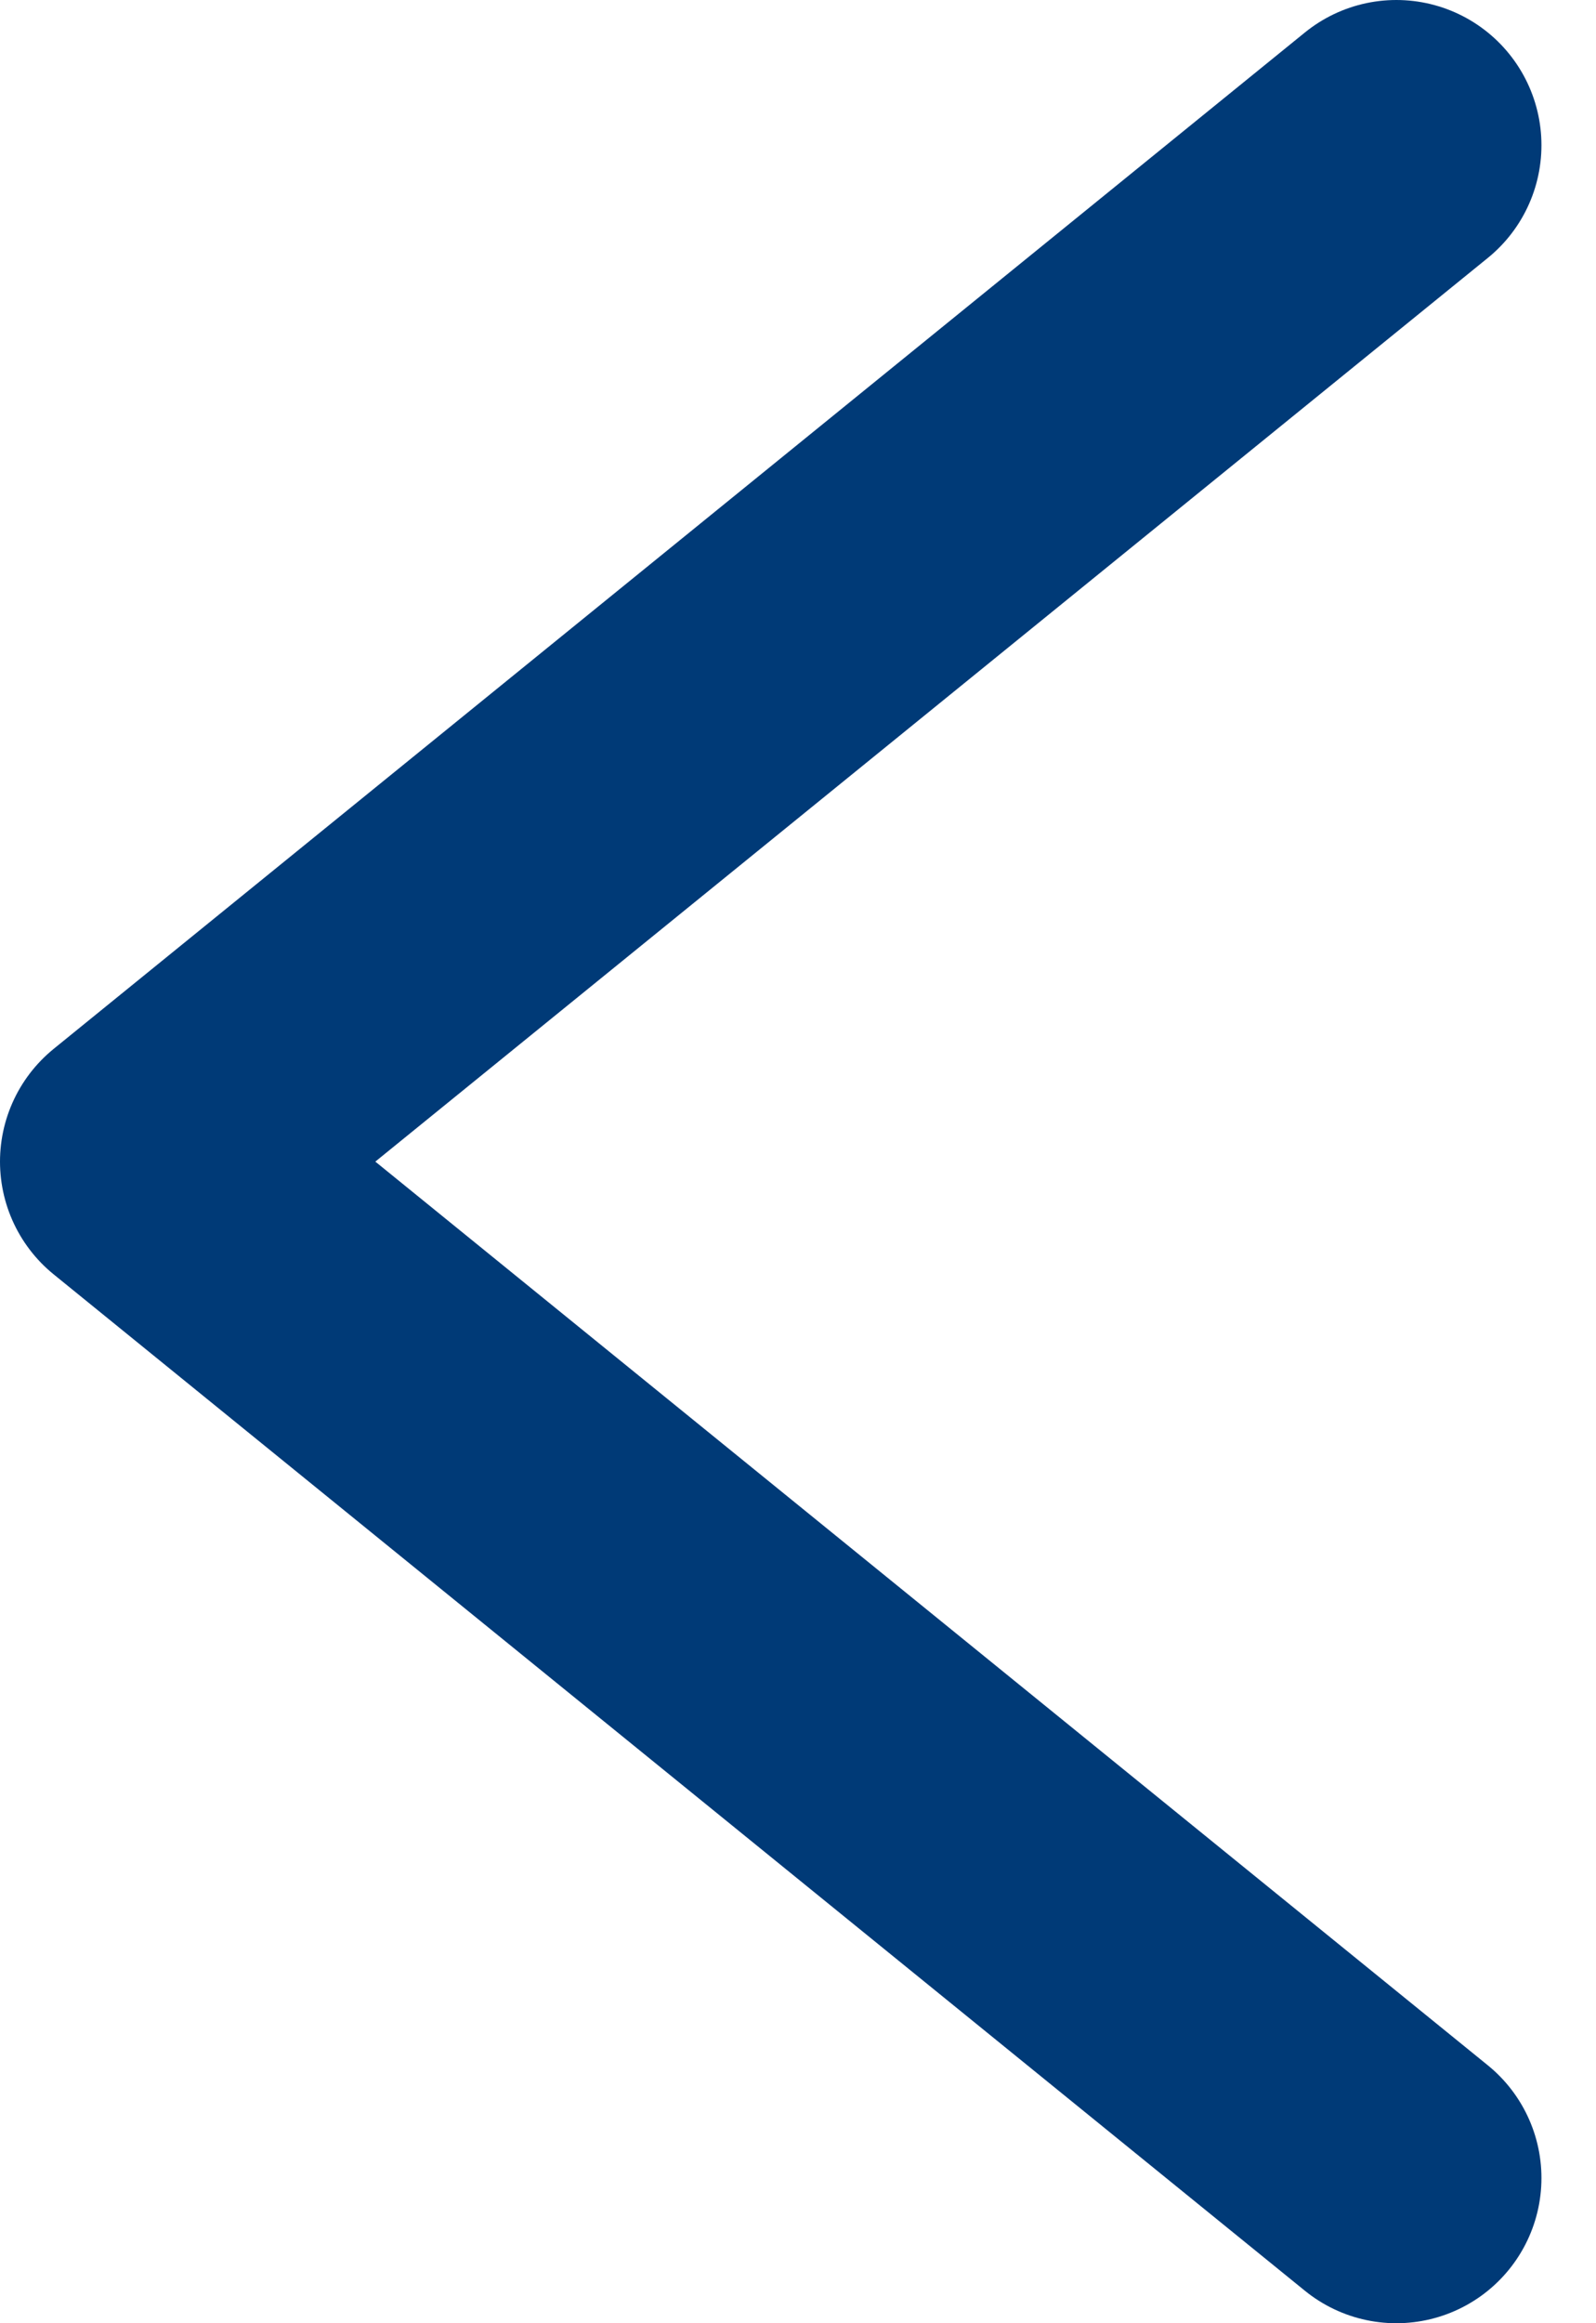 <svg width="11" height="16" viewBox="0 0 11 16" fill="none" xmlns="http://www.w3.org/2000/svg">
<path d="M9.624 1L1 8L9.624 15" stroke="#003A77" stroke-width="2" stroke-linecap="round" stroke-linejoin="round"/>
</svg>
